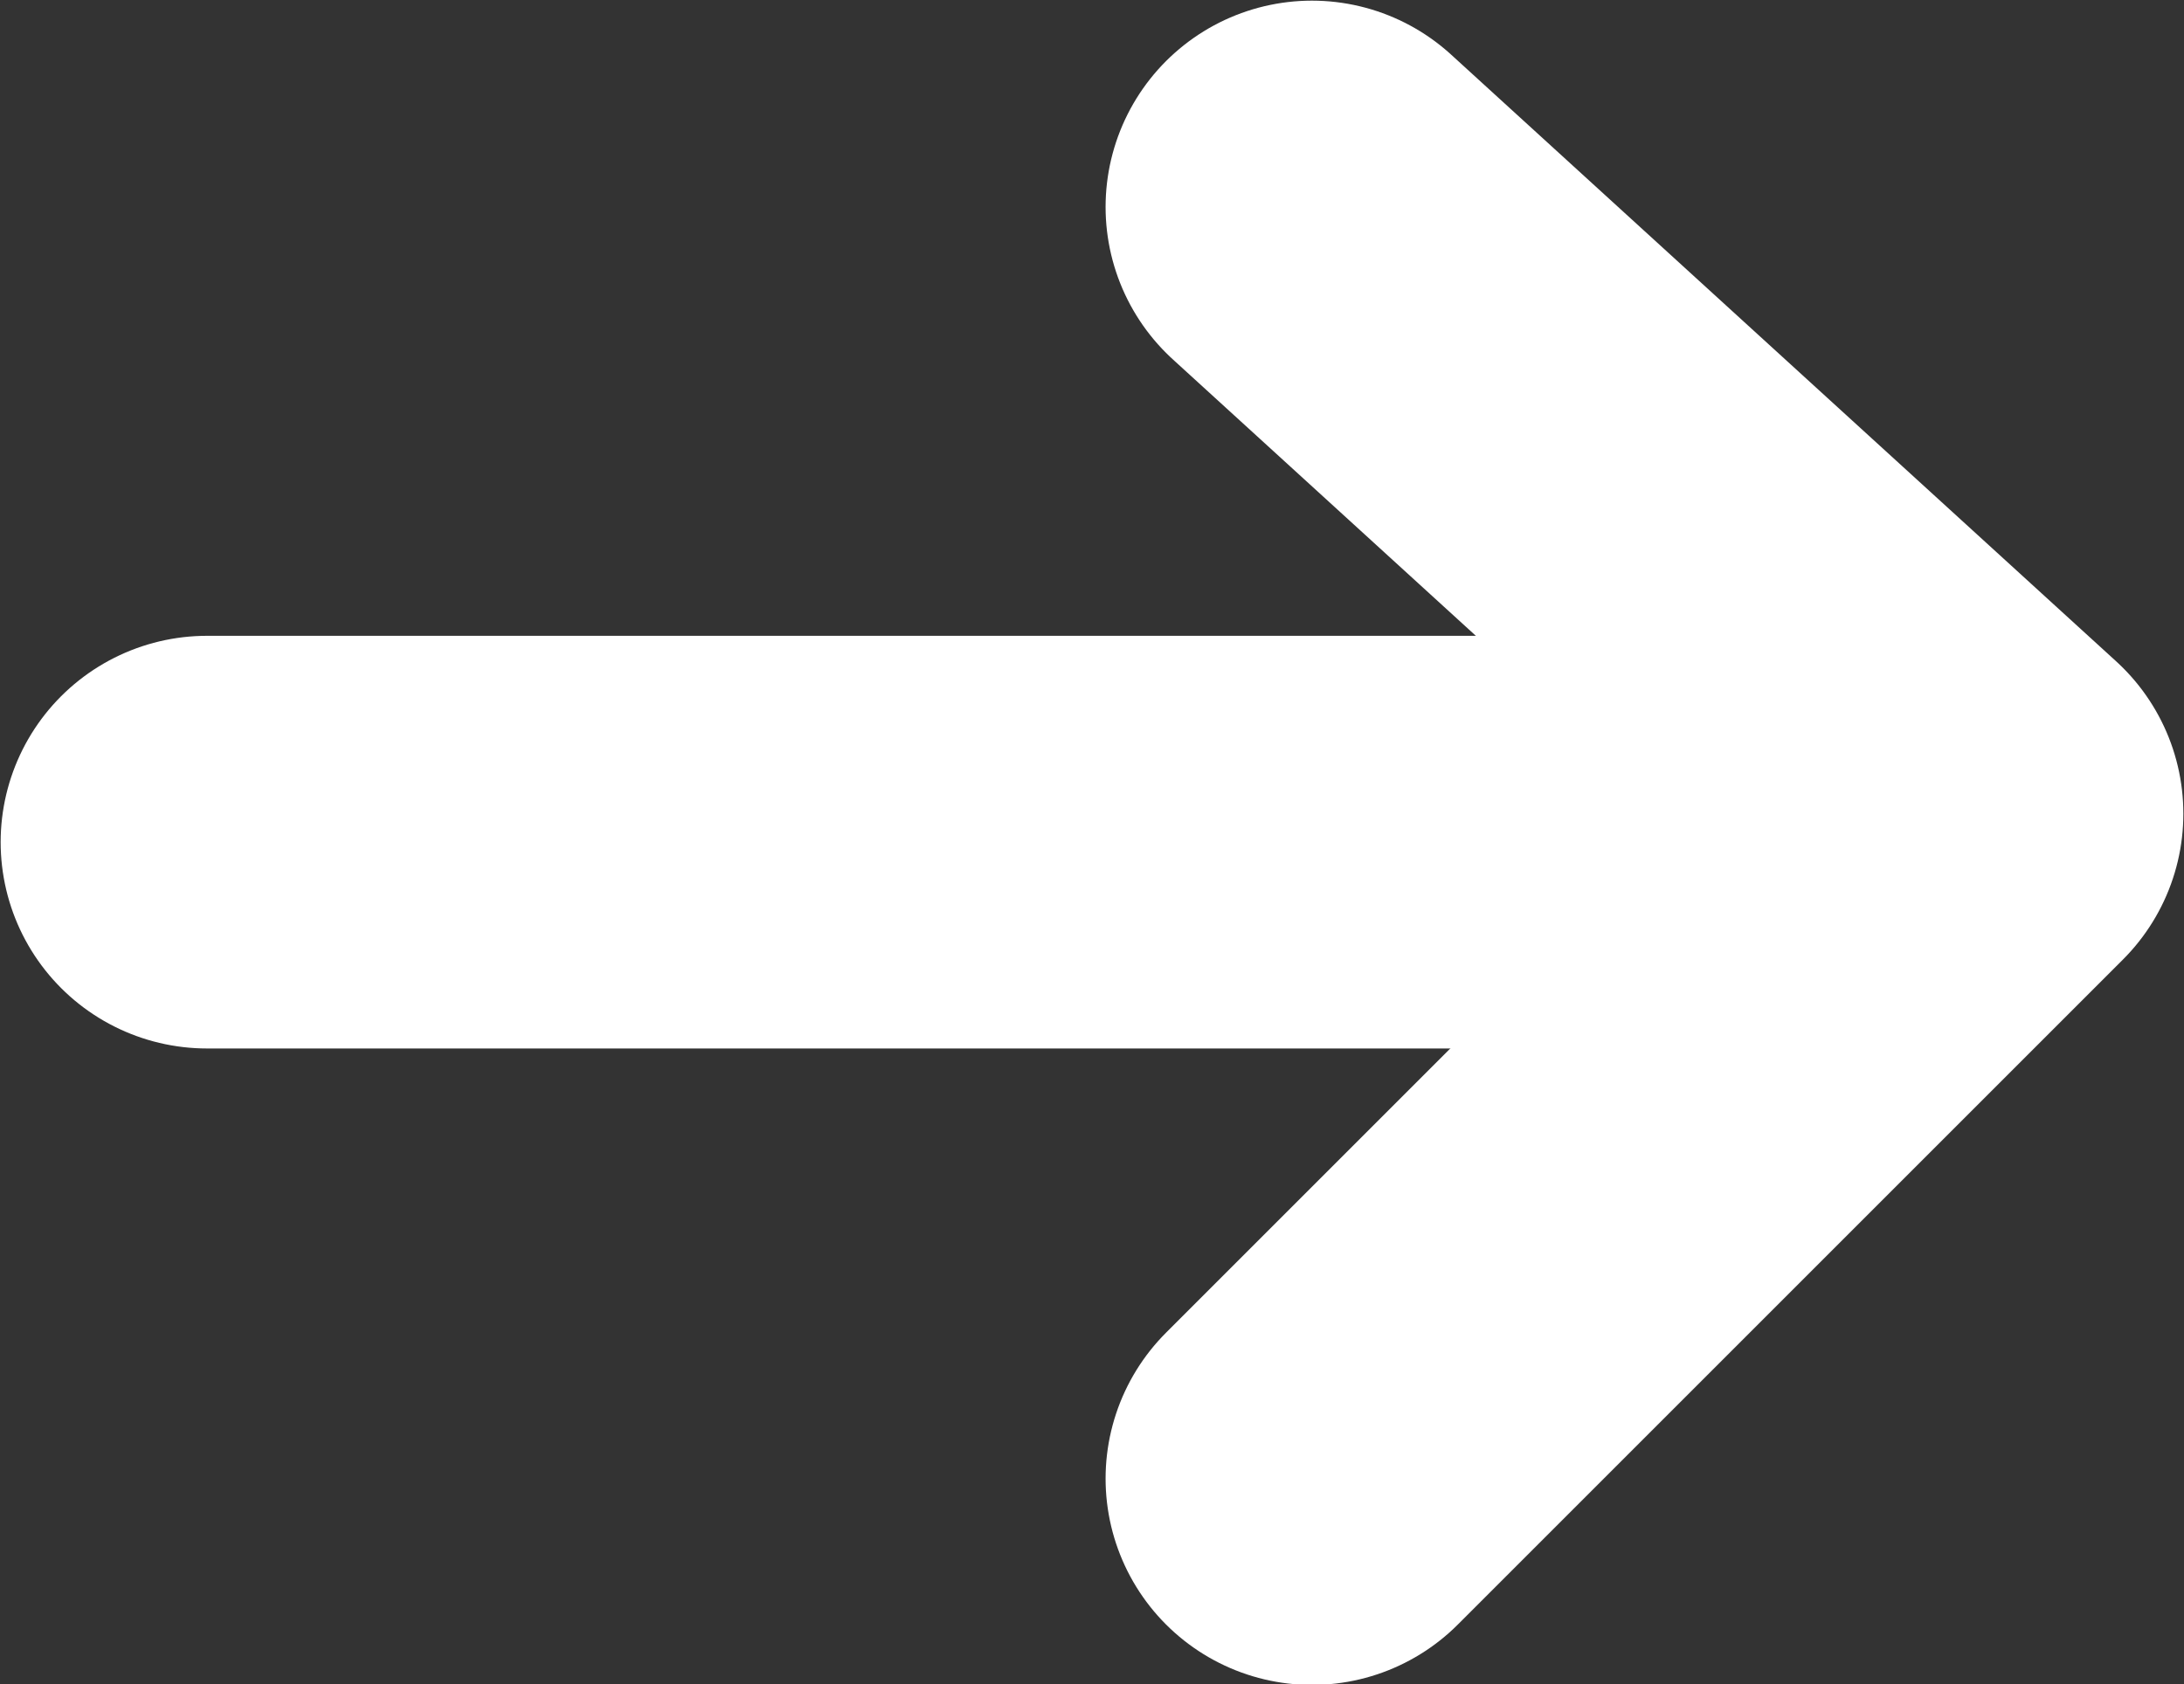 <?xml version="1.0" encoding="UTF-8"?>
<svg id="b" data-name="レイヤー 2" xmlns="http://www.w3.org/2000/svg" viewBox="0 0 16.88 13.02">
  <rect x="0" y="0" width="16.88" height="13.02" fill="#333333" stroke="none"/>
  <defs>
    <style>
      .d {
        fill: none;
        stroke: #fff;
        stroke-linecap: round;
        stroke-linejoin: round;
        stroke-width: 3.19px;
      }
    </style>
  </defs>
  <g id="c" data-name="Footer">
    <g>
      <line class="d" x1="1.6" y1="6.51" x2="14.4" y2="6.51"/>
      <polyline class="d" points="10.14 1.6 15.28 6.29 10.14 11.43"/>
    </g>
  </g>
</svg>